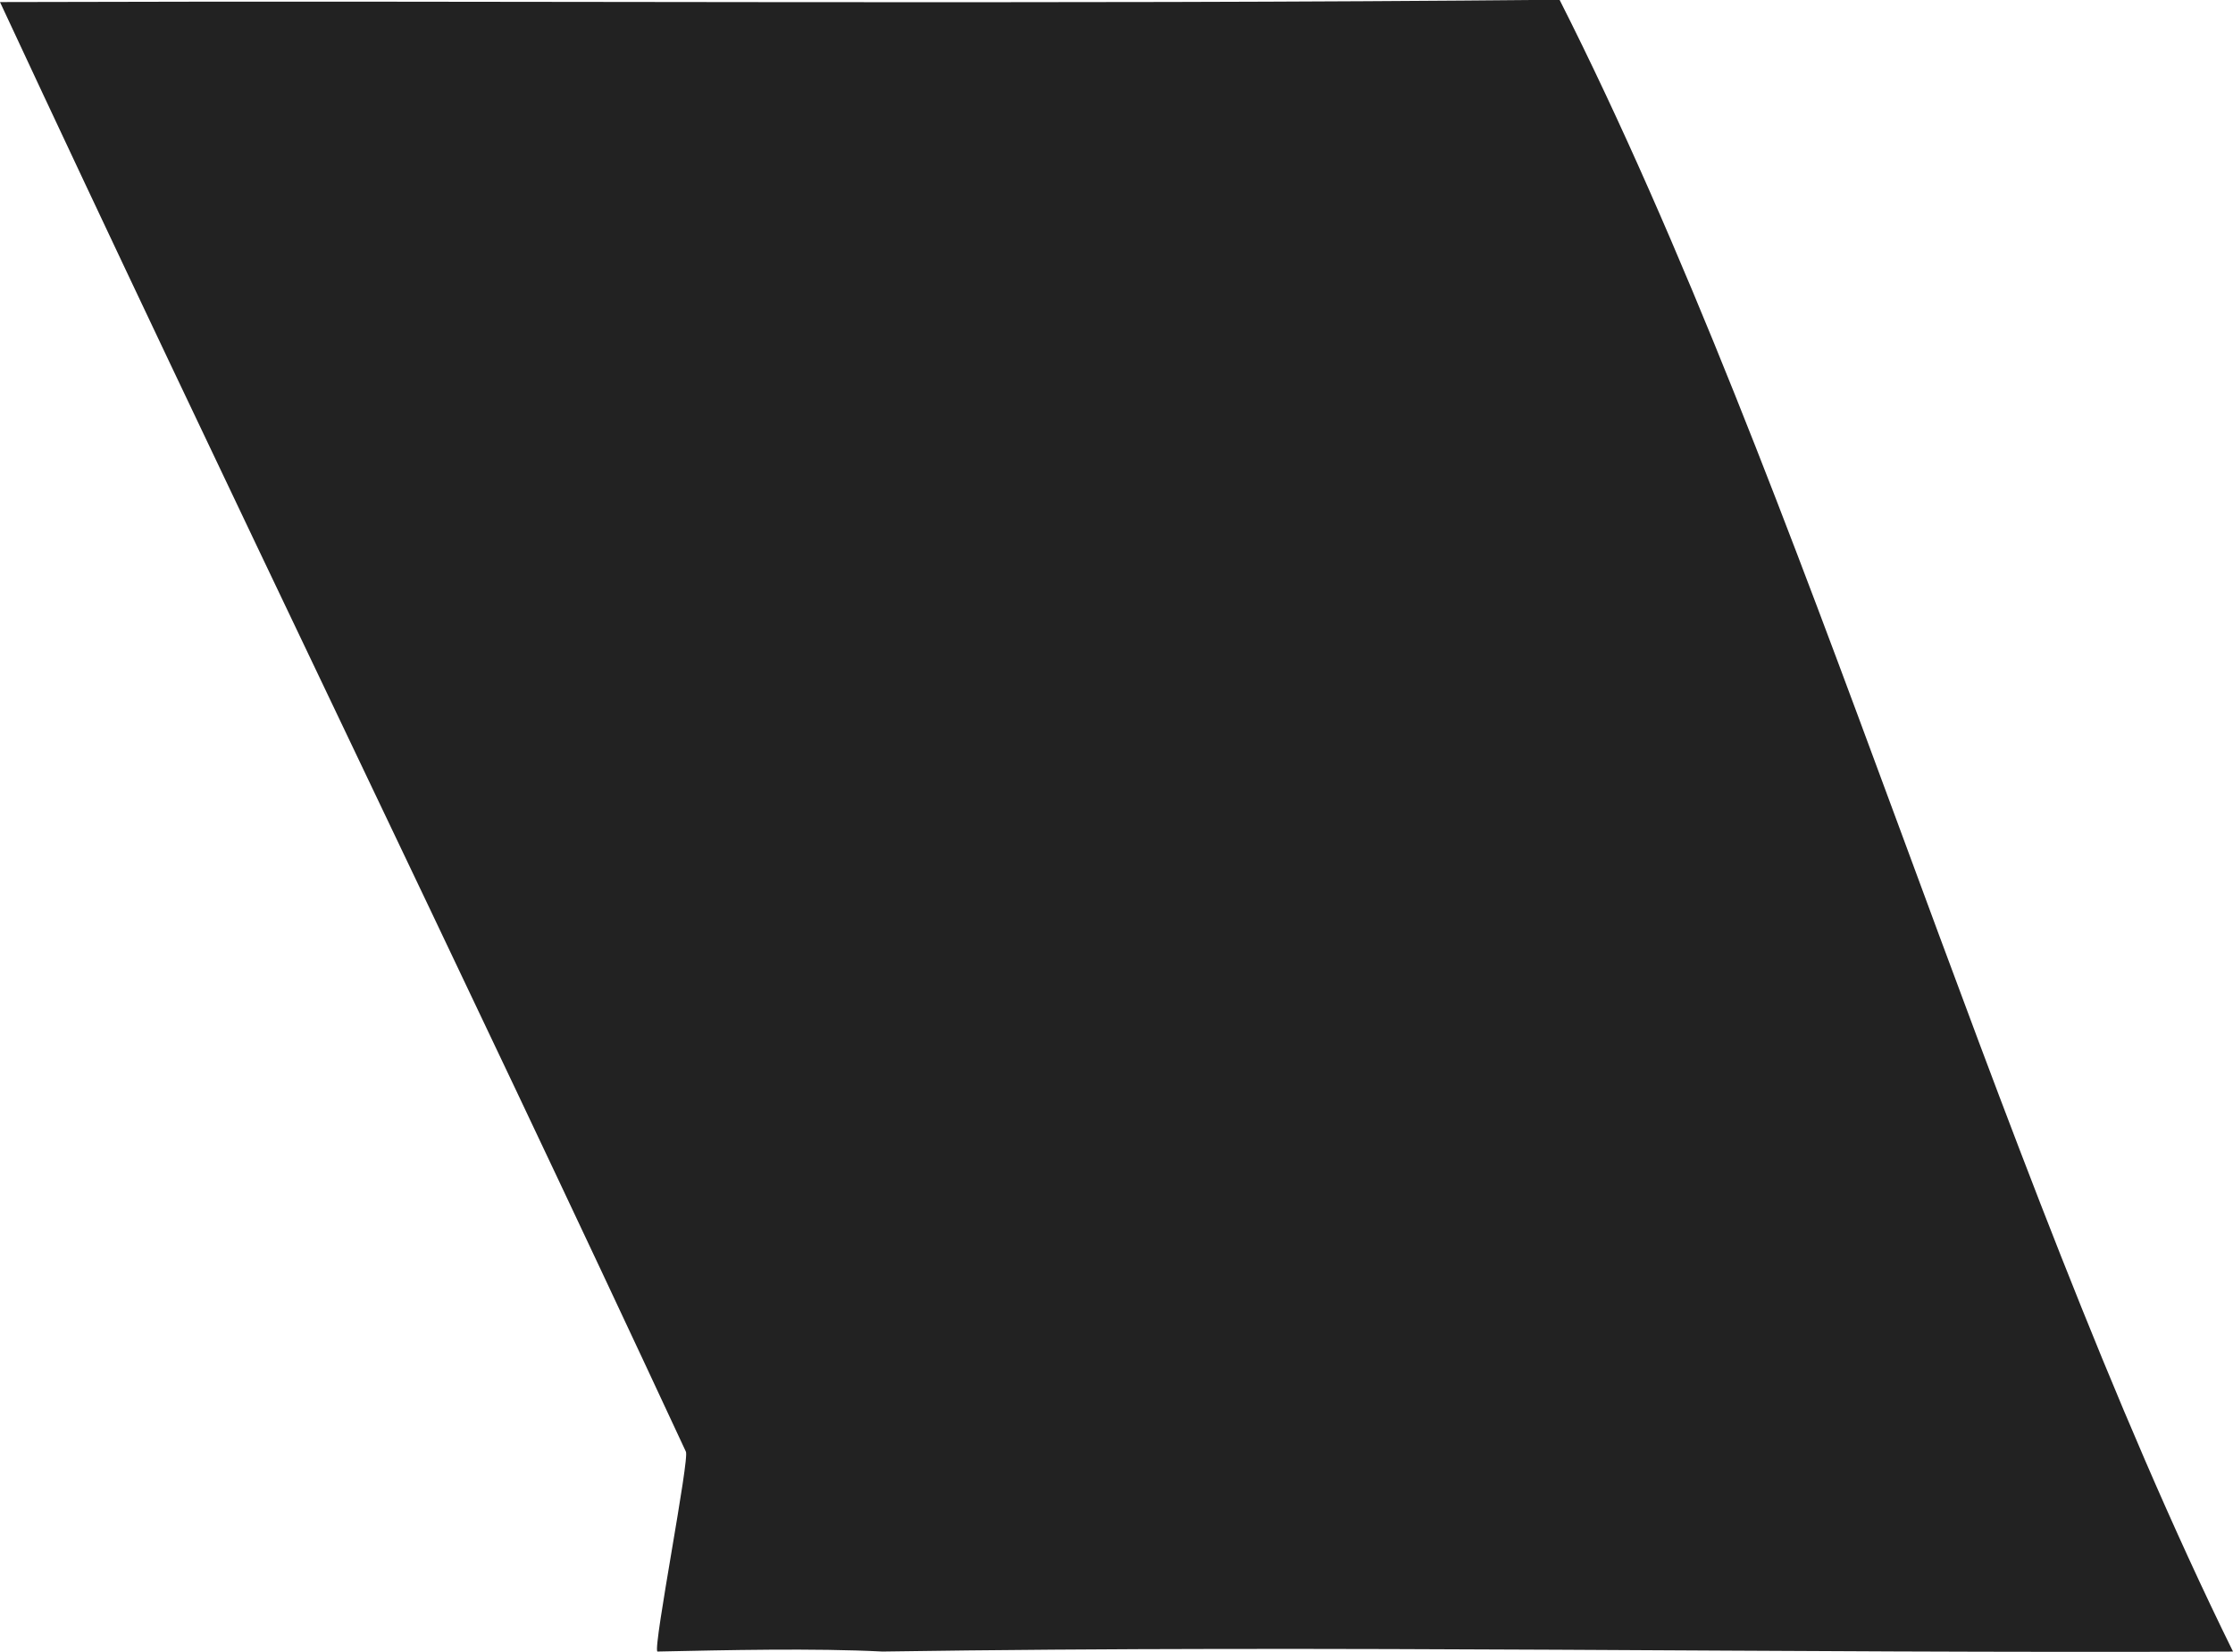 <svg xmlns="http://www.w3.org/2000/svg" width="58.281" height="43.126" viewBox="0 0 58.281 43.126">
    <path d="M-.003.054C13.566.01 27.135.123 40.704-.006c6.429 12.707 11.286 30.347 17.577 43.122-11.9.053-23.355-.178-35.25 0-1.794-.091-4.09-.037-5.875 0-.112-.141.856-5.078.744-5.222C12.012 25.232 5.893 12.707 0 .054z" fill="#222" fill-rule="evenodd"/>
</svg>
